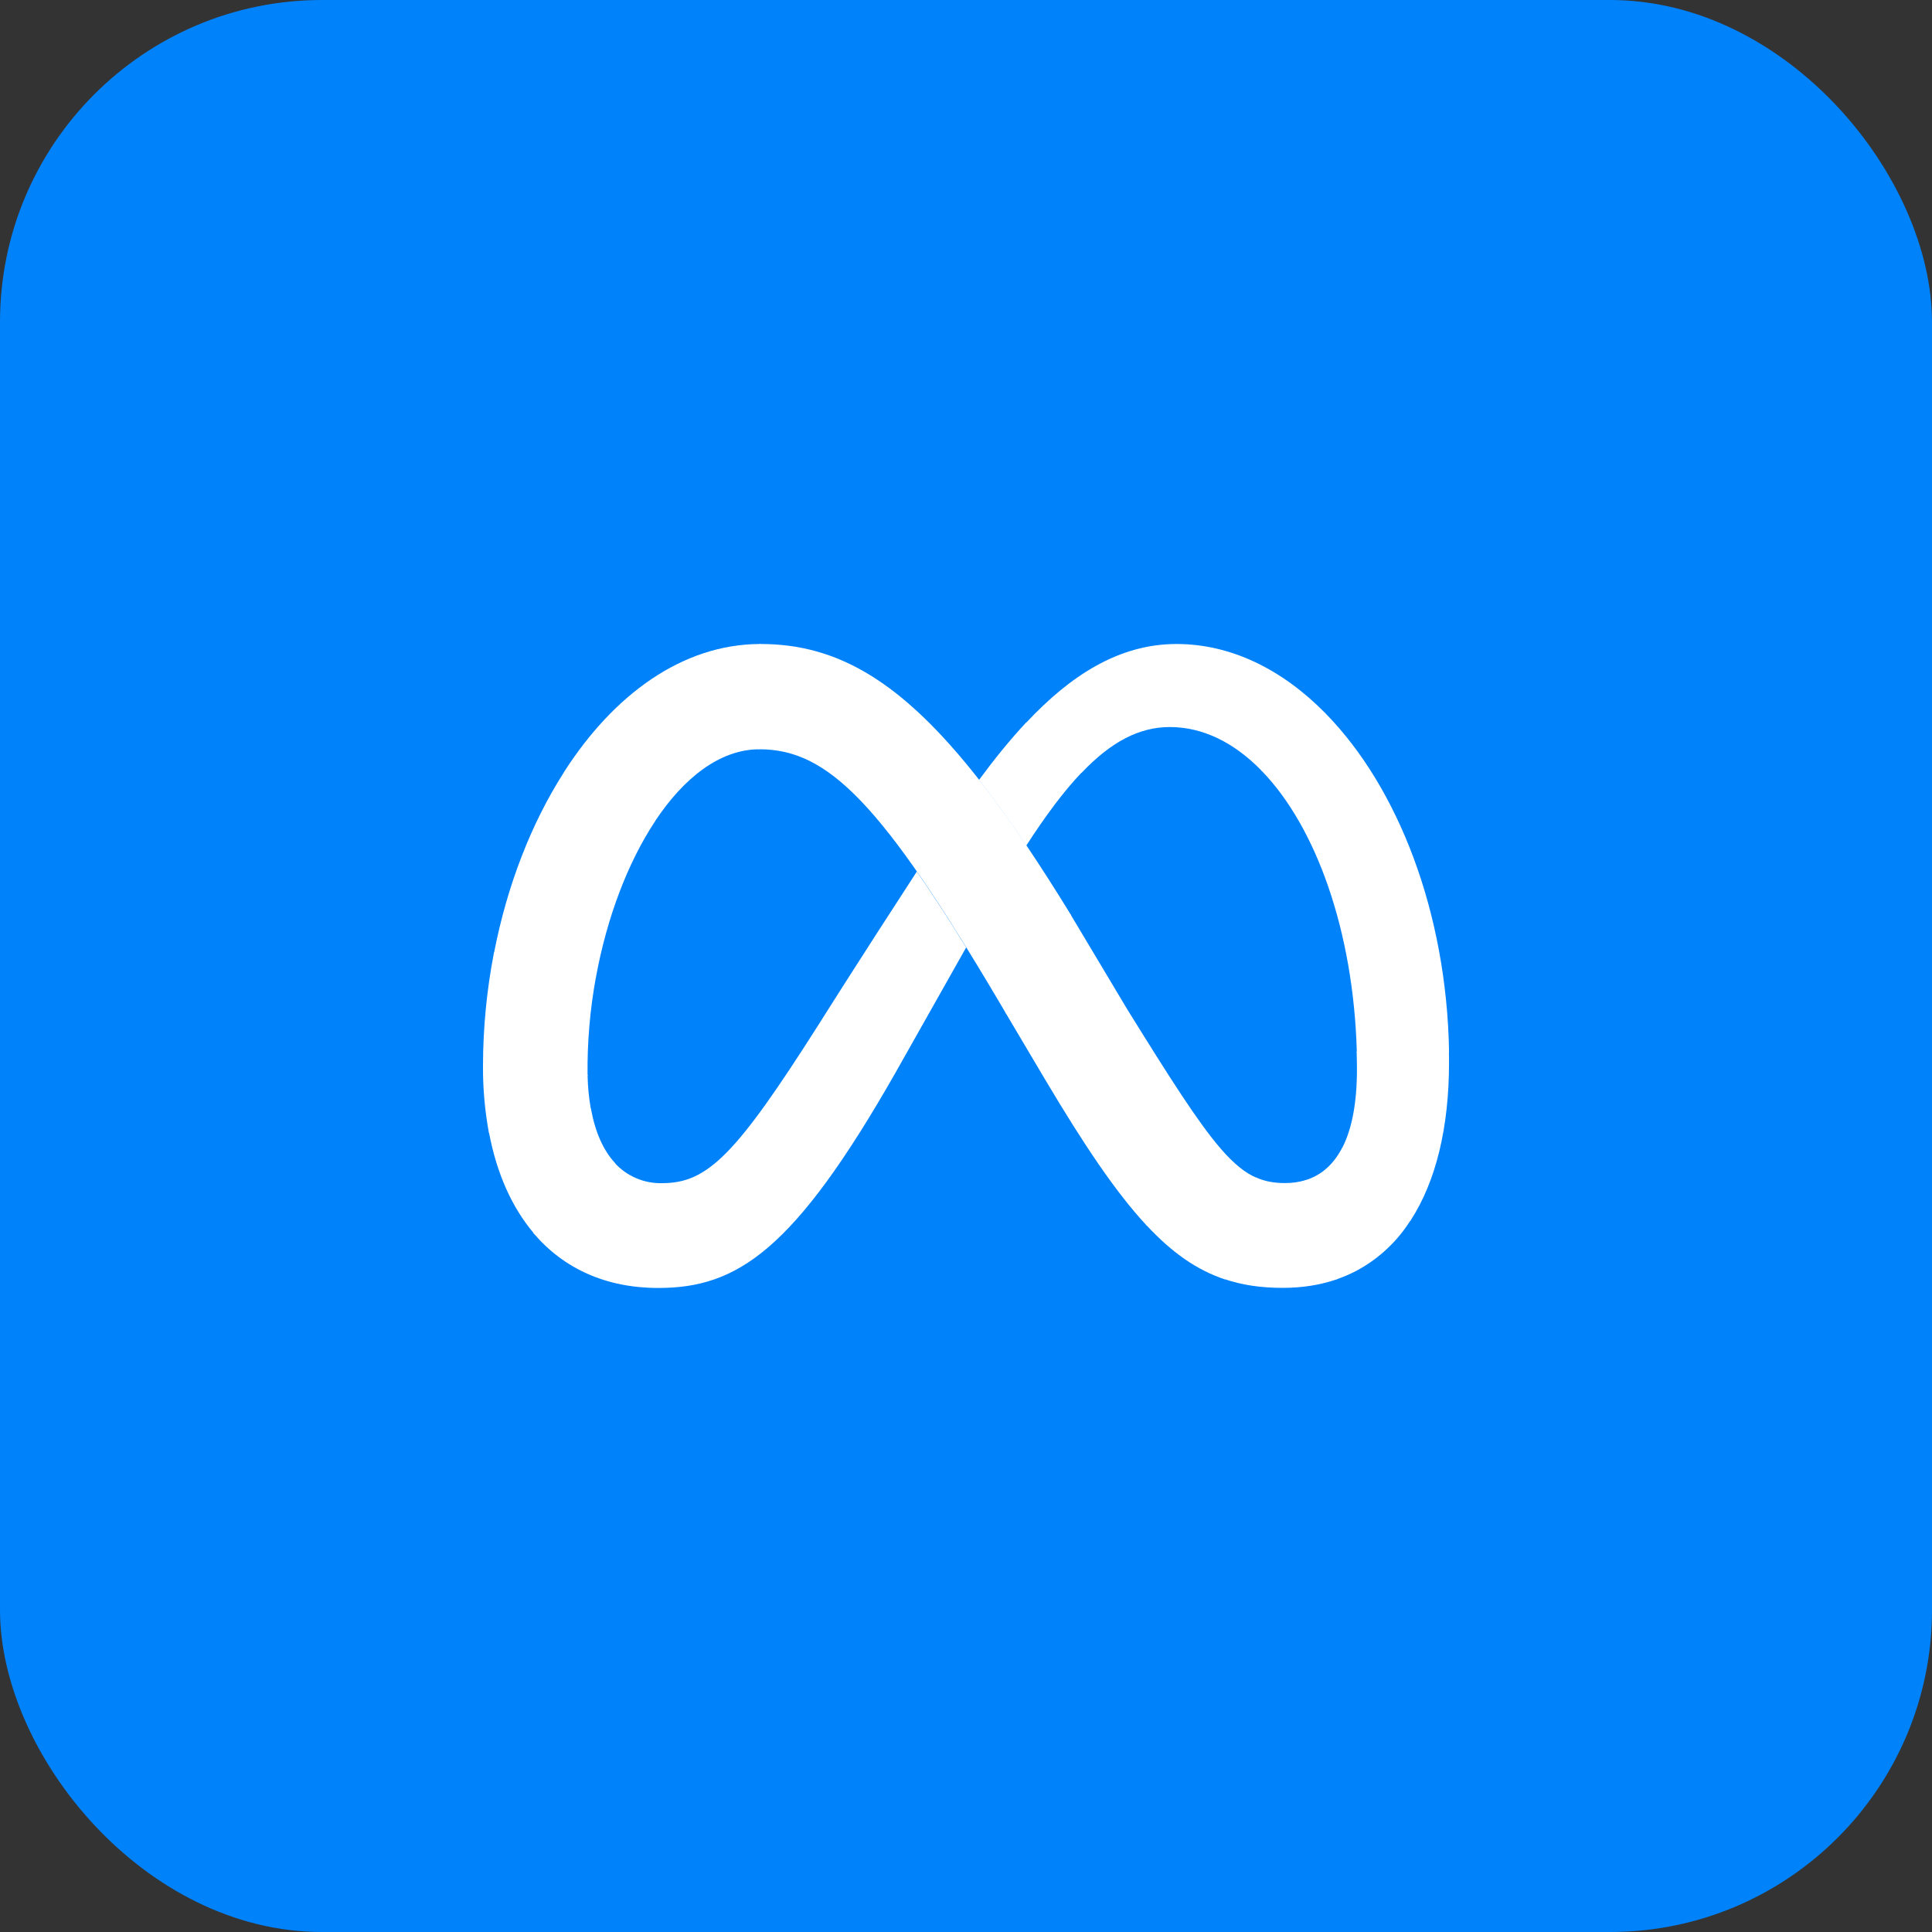 <svg width="60" height="60" viewBox="0 0 60 60" fill="none" xmlns="http://www.w3.org/2000/svg">
<rect x="0" y="0" width="60" height="60" fill="#333333" stroke="none"/>
<rect width="60" height="60" rx="10" fill="#0082FB"/>
<g clip-path="url(#clip0_2066_1546)">
<path d="M23.623 20H23.593L23.555 23.269H23.582C25.726 23.269 27.39 24.965 31.007 31.076L31.226 31.448L31.241 31.473L33.266 28.425L33.251 28.401C32.808 27.677 32.351 26.962 31.878 26.256C31.413 25.56 30.924 24.881 30.41 24.22C28.018 21.165 26.018 20 23.623 20Z" fill="white"/>
<path d="M23.591 20C21.188 20.012 19.059 21.573 17.525 23.962C17.521 23.97 17.517 23.977 17.513 23.984L20.33 25.523L20.344 25.501C21.241 24.148 22.356 23.284 23.554 23.27H23.58L23.62 20H23.591Z" fill="white"/>
<path d="M17.526 23.963L17.513 23.985C16.503 25.56 15.75 27.495 15.345 29.581L15.339 29.608L18.506 30.358L18.511 30.331C18.849 28.497 19.494 26.796 20.331 25.525L20.345 25.503L17.526 23.963Z" fill="white"/>
<path d="M18.509 30.33L15.342 29.58L15.336 29.608C15.115 30.755 15.002 31.921 15 33.09V33.119L18.247 33.41V33.381C18.236 32.358 18.324 31.337 18.51 30.331L18.509 30.33Z" fill="white"/>
<path d="M18.346 34.421C18.288 34.085 18.255 33.745 18.248 33.404V33.377L15 33.084V33.114C14.996 33.807 15.058 34.498 15.183 35.179L18.351 34.448C18.35 34.439 18.348 34.43 18.346 34.421Z" fill="white"/>
<path d="M19.093 36.111C18.738 35.724 18.488 35.166 18.356 34.452L18.351 34.425L15.183 35.157L15.188 35.183C15.428 36.445 15.898 37.495 16.57 38.291L16.588 38.313L19.11 36.132C19.104 36.125 19.099 36.118 19.093 36.111Z" fill="white"/>
<path d="M28.473 27.067C26.562 30.004 25.405 31.848 25.405 31.848C22.861 35.848 21.981 36.744 20.566 36.744C20.288 36.752 20.011 36.699 19.756 36.589C19.5 36.48 19.27 36.316 19.084 36.109L16.562 38.289L16.58 38.311C17.51 39.397 18.82 39.999 20.442 39.999C22.896 39.999 24.66 38.839 27.797 33.337L30.005 29.424C29.515 28.625 29.005 27.839 28.473 27.067Z" fill="white"/>
<path d="M31.873 22.433L31.853 22.453C31.353 22.99 30.871 23.588 30.403 24.223C30.876 24.827 31.363 25.503 31.872 26.26C32.472 25.332 33.032 24.579 33.581 24.002L33.601 23.982L31.873 22.433Z" fill="white"/>
<path d="M41.152 22.141C39.821 20.791 38.234 20 36.536 20C34.746 20 33.24 20.984 31.882 22.43L31.862 22.45L33.59 24L33.61 23.979C34.504 23.045 35.37 22.579 36.33 22.579C37.362 22.579 38.33 23.066 39.167 23.922L39.186 23.942L41.172 22.161L41.152 22.141Z" fill="white"/>
<path d="M45.002 32.657C44.927 28.323 43.414 24.45 41.172 22.162L41.152 22.142L39.167 23.922L39.186 23.942C40.873 25.682 42.032 28.917 42.137 32.656V32.685H45.002V32.657Z" fill="white"/>
<path d="M44.998 32.688V32.66H42.133V32.687C42.138 32.862 42.141 33.04 42.141 33.217C42.141 34.236 41.989 35.06 41.681 35.655L41.667 35.682L43.802 37.91L43.818 37.885C44.593 36.685 45.001 35.018 45.001 32.997C45.001 32.893 45.001 32.791 44.998 32.688Z" fill="white"/>
<path d="M41.681 35.649L41.667 35.674C41.399 36.177 41.018 36.512 40.52 36.658L41.493 39.736C41.681 39.672 41.863 39.596 42.041 39.508C42.733 39.158 43.321 38.633 43.748 37.986L43.803 37.904L43.818 37.879L41.681 35.649Z" fill="white"/>
<path d="M39.903 36.741C39.575 36.741 39.288 36.692 39.005 36.566L38.008 39.718C38.569 39.91 39.167 39.996 39.833 39.996C40.448 39.996 41.012 39.905 41.523 39.727L40.548 36.65C40.339 36.712 40.123 36.743 39.903 36.741Z" fill="white"/>
<path d="M37.905 35.667L37.888 35.646L35.593 38.038L35.613 38.06C36.409 38.912 37.17 39.441 38.034 39.731L39.03 36.581C38.666 36.425 38.314 36.14 37.905 35.667Z" fill="white"/>
<path d="M37.886 35.644C37.199 34.841 36.346 33.504 35.007 31.344L33.262 28.424L33.249 28.399L31.224 31.446L31.239 31.471L32.475 33.556C33.674 35.569 34.65 37.024 35.591 38.038L35.611 38.058L37.904 35.665C37.898 35.658 37.892 35.651 37.886 35.644Z" fill="white"/>
</g>
<defs>
<clipPath id="clip0_2066_1546">
<rect width="30" height="30" fill="white" transform="translate(15 15)"/>
</clipPath>
</defs>
</svg>
